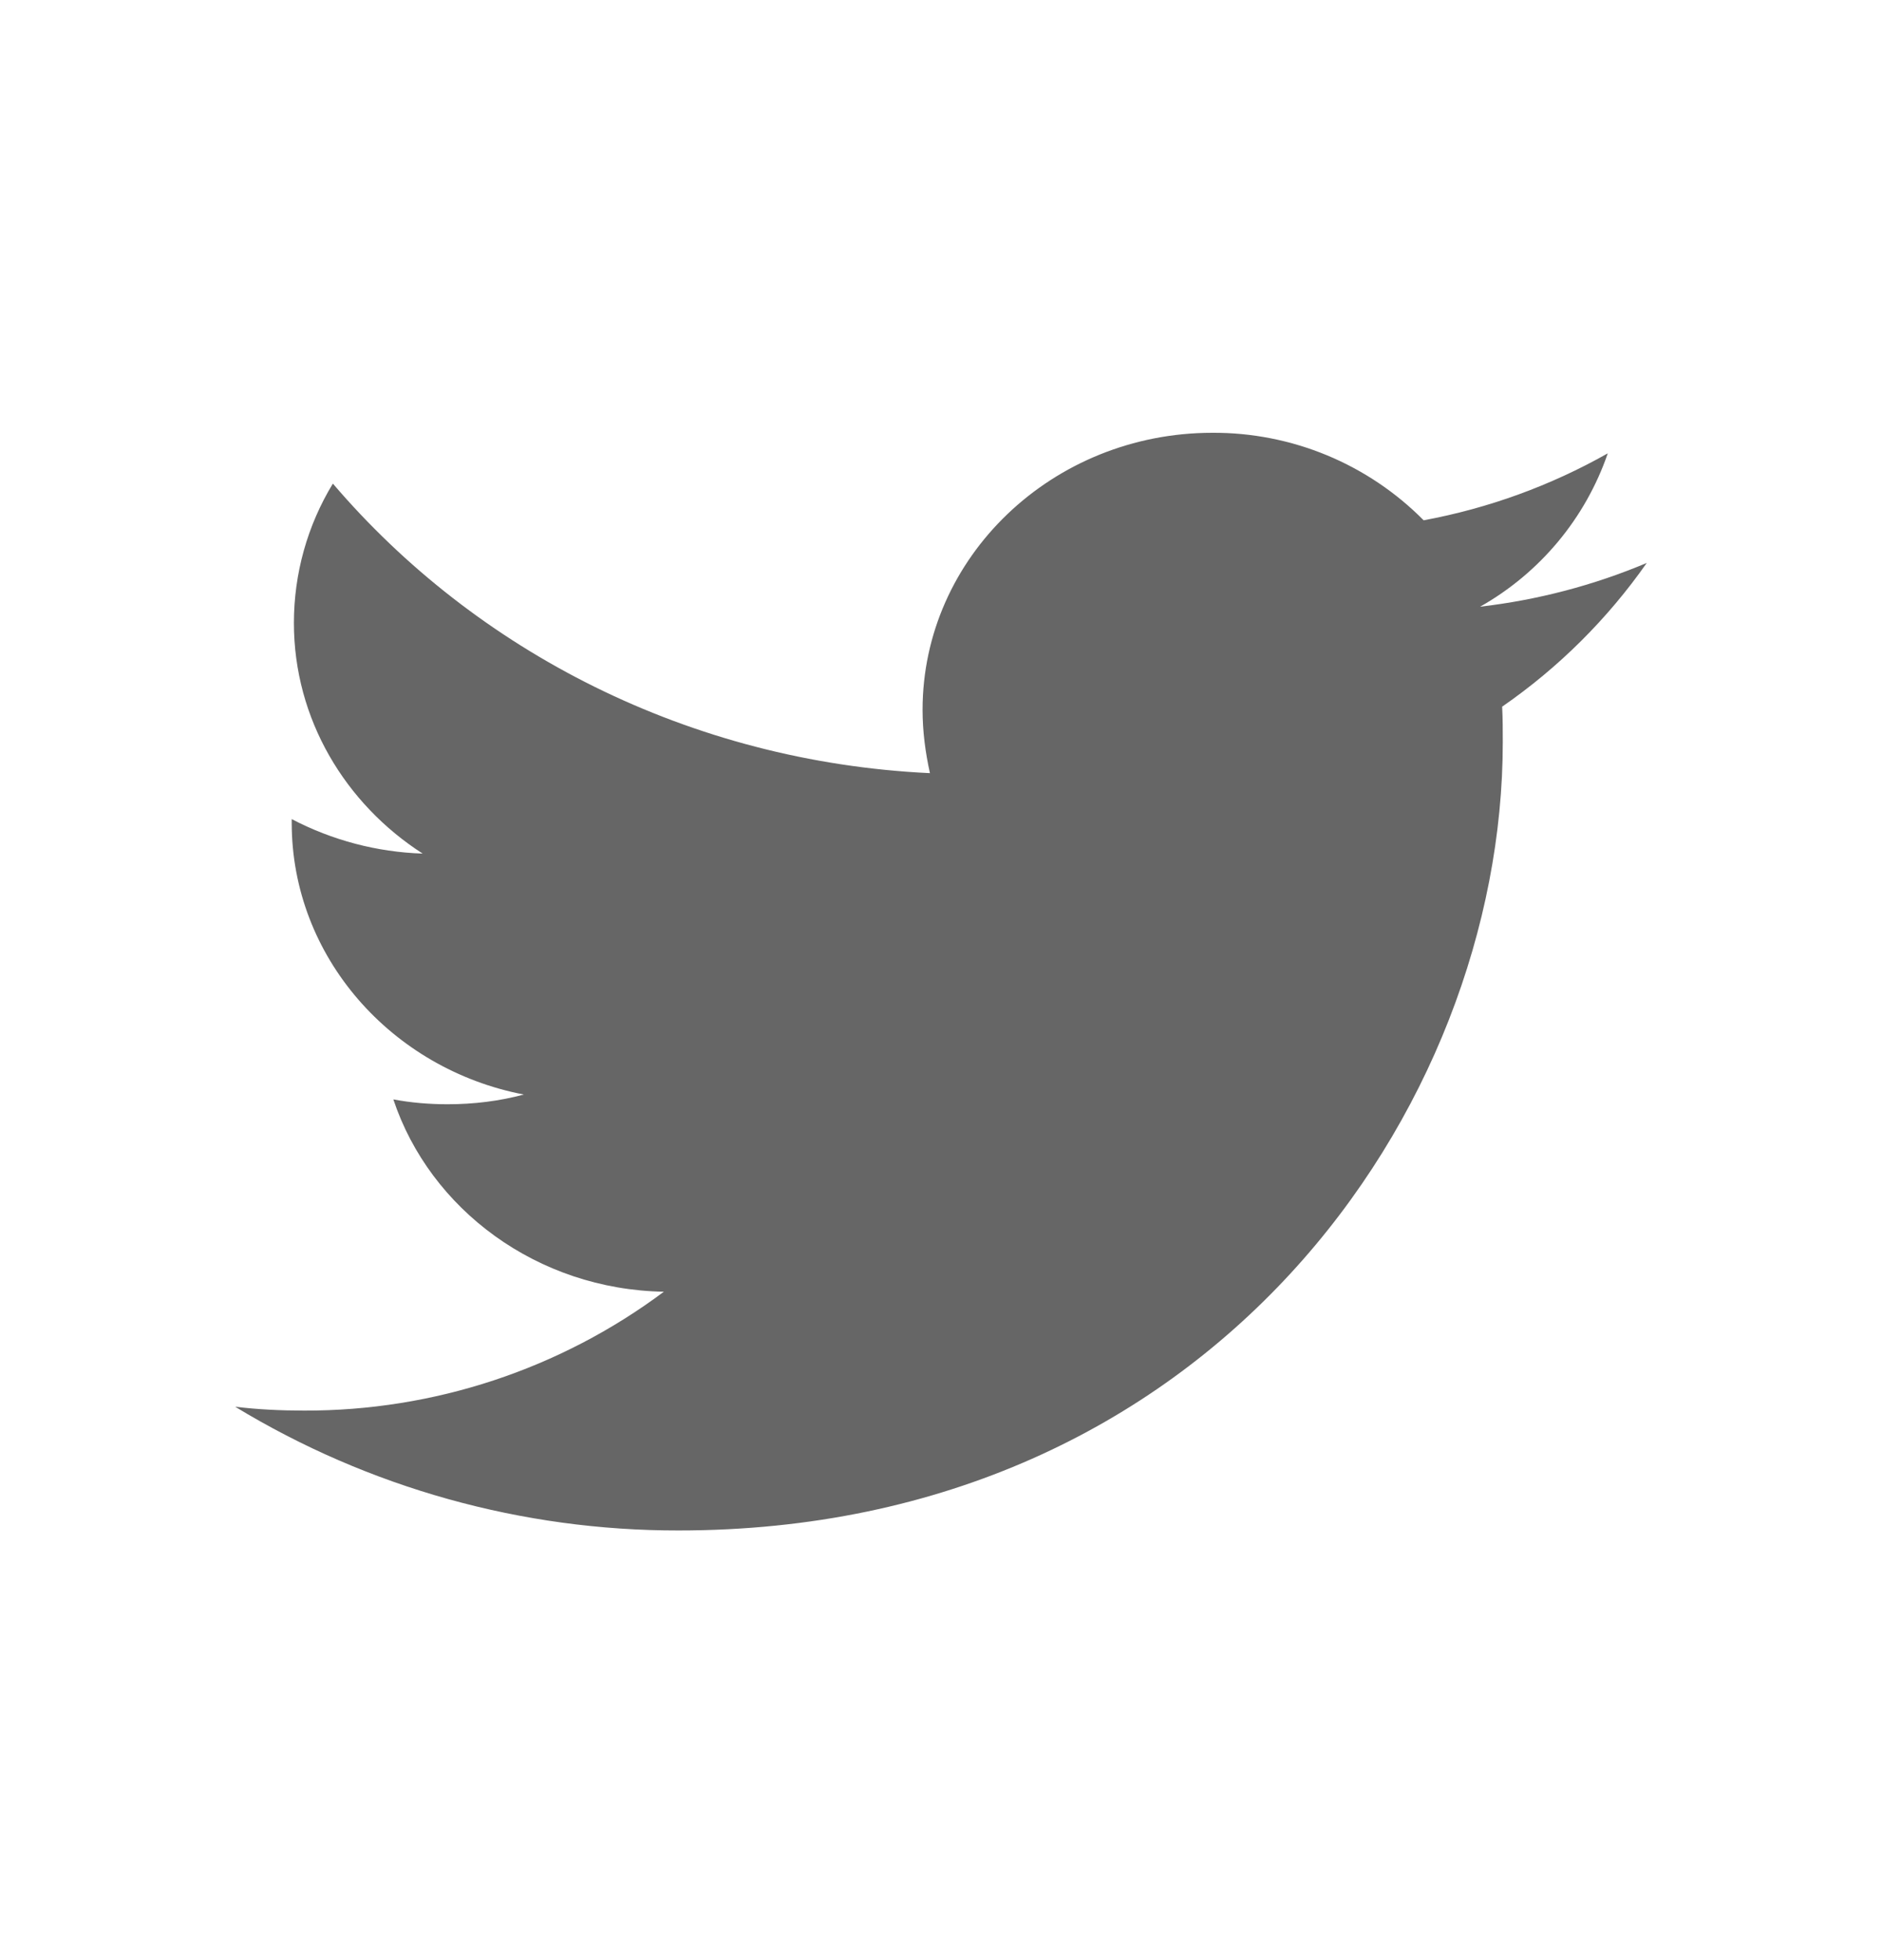 <svg width="24" height="25" viewBox="0 0 24 25" fill="none" xmlns="http://www.w3.org/2000/svg">
<g opacity="0.6">
<path d="M8.654 19.52C15.447 19.52 19.164 14.132 19.164 9.468C19.164 9.316 19.164 9.165 19.156 9.013C19.875 8.516 20.499 7.895 21 7.18C20.322 7.466 19.606 7.653 18.875 7.738C19.639 7.306 20.218 6.611 20.503 5.782C19.773 6.195 18.98 6.483 18.155 6.636C17.803 6.28 17.383 5.998 16.92 5.806C16.457 5.615 15.961 5.517 15.46 5.52C13.422 5.52 11.765 7.105 11.765 9.054C11.765 9.33 11.801 9.599 11.859 9.861C8.79 9.716 6.067 8.303 4.245 6.168C3.919 6.703 3.748 7.318 3.748 7.945C3.748 9.172 4.404 10.253 5.39 10.887C4.807 10.868 4.236 10.717 3.72 10.447V10.494C3.72 12.204 4.994 13.636 6.68 13.96C6.37 14.043 6.046 14.084 5.707 14.084C5.47 14.084 5.239 14.064 5.016 14.022C5.484 15.427 6.853 16.447 8.466 16.475C7.142 17.464 5.531 17.996 3.878 17.991C3.582 17.991 3.288 17.977 2.999 17.942C4.703 18.977 6.66 19.523 8.654 19.52Z" fill="black"/>
</g>
</svg>
